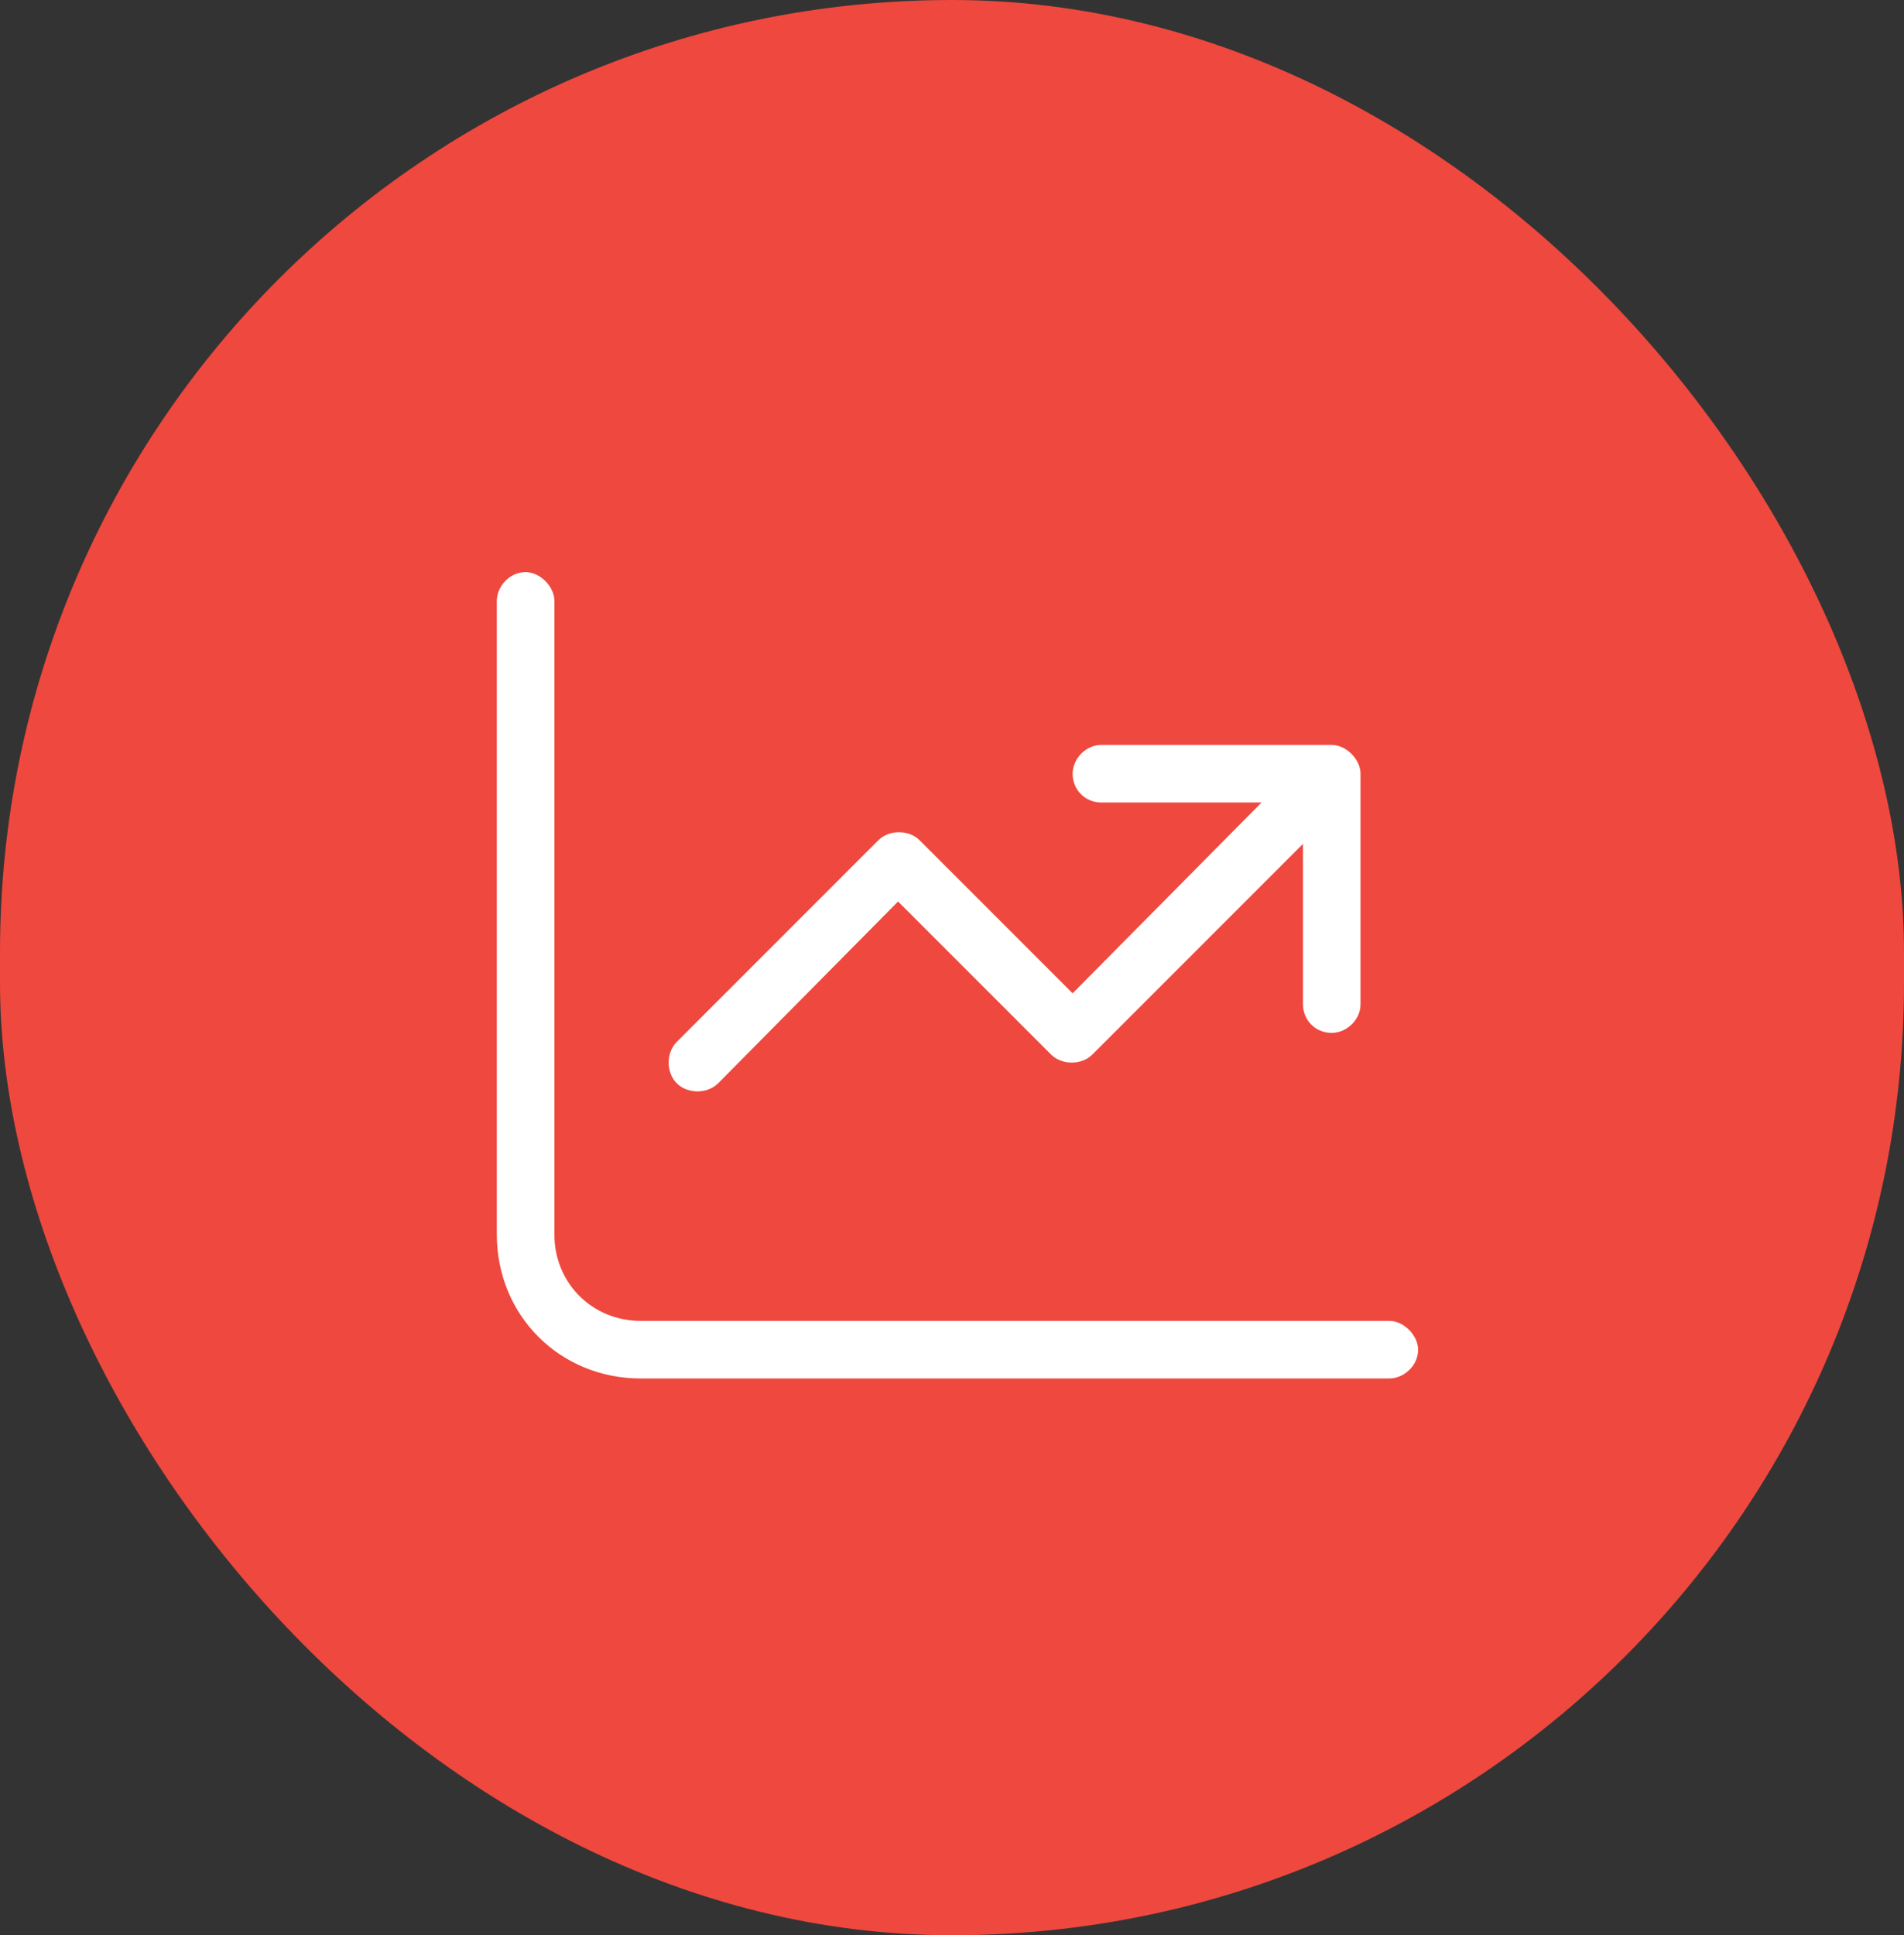 <svg width="62" height="63" viewBox="0 0 62 63" fill="none" xmlns="http://www.w3.org/2000/svg">
<rect x="0" y="0" width="62" height="63" fill="#333333" stroke="none"/>
<rect width="62" height="63" rx="31" fill="#EF483E"/>
<path d="M18.053 40.188C18.053 41.77 19.283 43 20.865 43H45.24C45.709 43 46.178 43.469 46.178 43.938C46.178 44.465 45.709 44.875 45.24 44.875H20.865C18.229 44.875 16.178 42.824 16.178 40.188V19.562C16.178 19.094 16.588 18.625 17.115 18.625C17.584 18.625 18.053 19.094 18.053 19.562V40.188ZM35.865 24.25H43.365C43.834 24.25 44.303 24.719 44.303 25.188V32.688C44.303 33.215 43.834 33.625 43.365 33.625C42.838 33.625 42.428 33.215 42.428 32.688V27.473L35.572 34.328C35.221 34.68 34.576 34.68 34.225 34.328L29.244 29.348L23.385 35.266C23.033 35.617 22.389 35.617 22.037 35.266C21.686 34.914 21.686 34.27 22.037 33.918L28.6 27.355C28.951 27.004 29.596 27.004 29.947 27.355L34.928 32.336L41.08 26.125H35.865C35.338 26.125 34.928 25.715 34.928 25.188C34.928 24.719 35.338 24.25 35.865 24.25Z" fill="white"/>
</svg>
